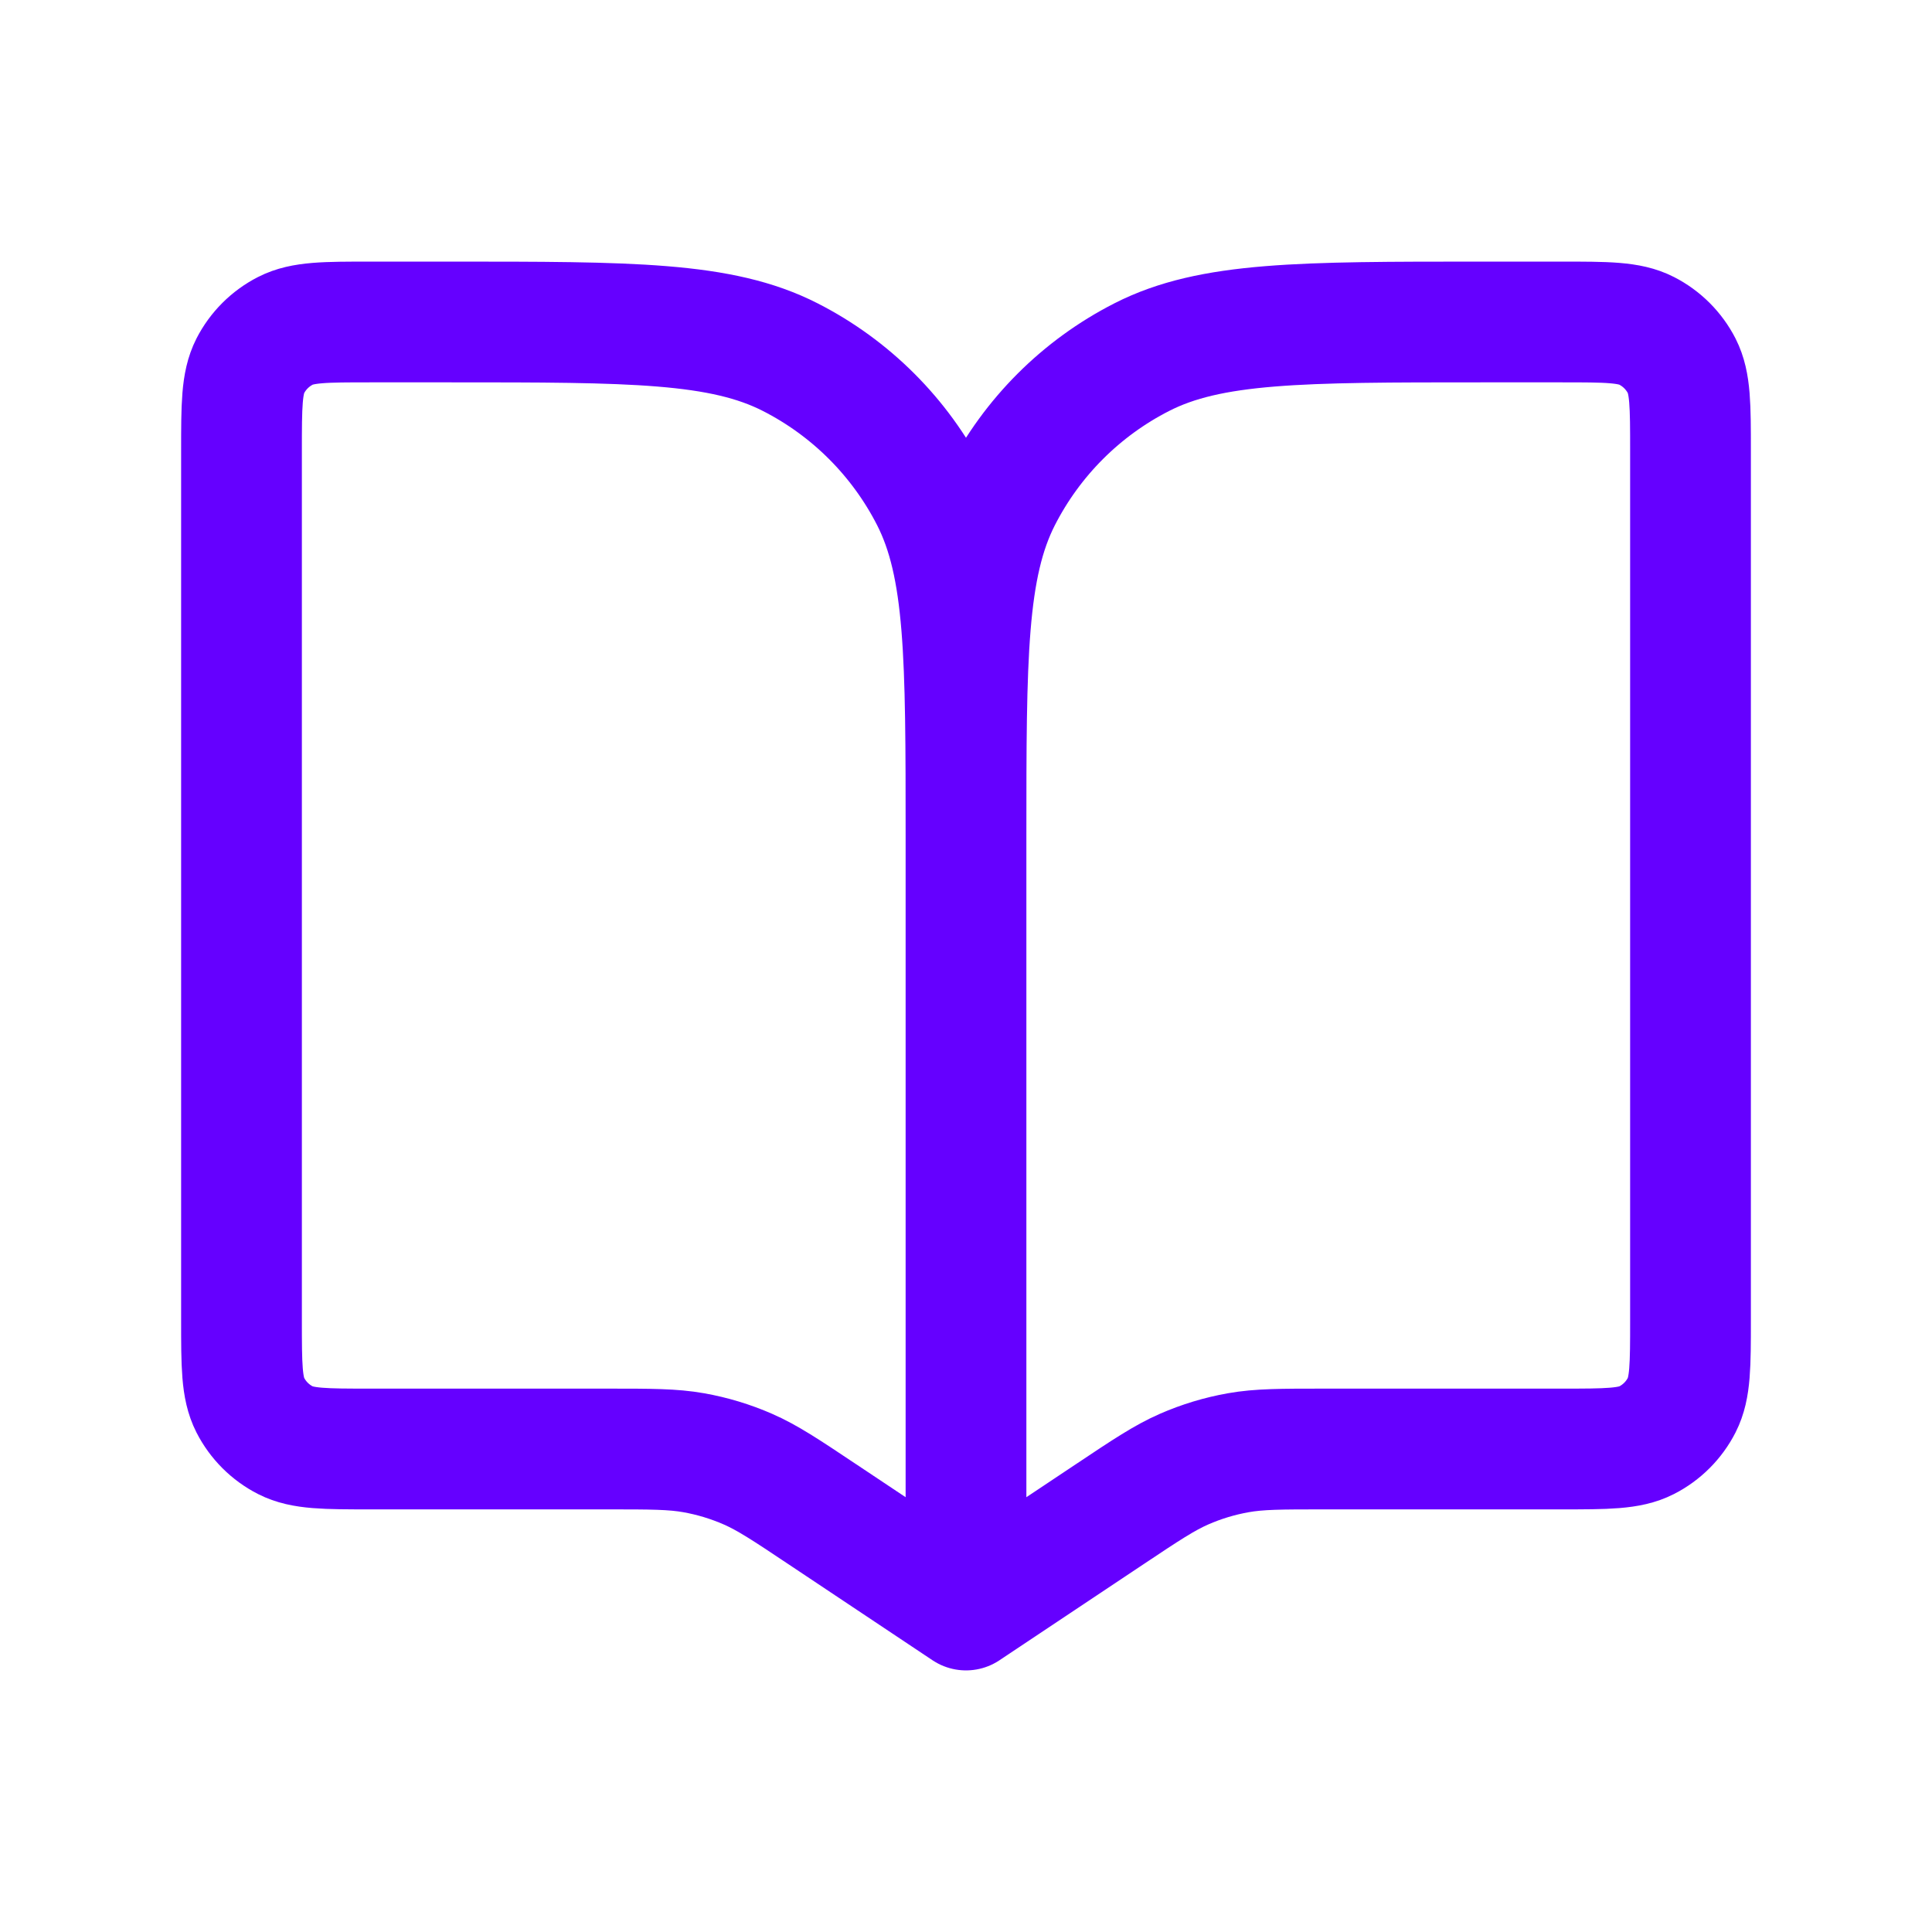 <svg width="32" height="32" viewBox="0 0 32 32" fill="none" xmlns="http://www.w3.org/2000/svg">
<path d="M16 13.867V26.667M16 13.867C16 10.88 16 9.386 15.419 8.245C14.907 7.242 14.091 6.426 13.088 5.915C11.947 5.333 10.454 5.333 7.467 5.333H6.133C5.387 5.333 5.013 5.333 4.728 5.479C4.477 5.607 4.273 5.811 4.145 6.061C4 6.347 4 6.72 4 7.467V21.867C4 22.613 4 22.987 4.145 23.272C4.273 23.523 4.477 23.727 4.728 23.855C5.013 24 5.387 24 6.133 24H10.062C10.783 24 11.143 24 11.491 24.062C11.8 24.117 12.101 24.208 12.389 24.334C12.713 24.476 13.013 24.675 13.612 25.075L16 26.667M16 13.867C16 10.88 16 9.386 16.581 8.245C17.093 7.242 17.909 6.426 18.912 5.915C20.053 5.333 21.546 5.333 24.533 5.333H25.867C26.613 5.333 26.987 5.333 27.272 5.479C27.523 5.607 27.727 5.811 27.855 6.061C28 6.347 28 6.72 28 7.467V21.867C28 22.613 28 22.987 27.855 23.272C27.727 23.523 27.523 23.727 27.272 23.855C26.987 24 26.613 24 25.867 24H21.938C21.218 24 20.857 24 20.509 24.062C20.2 24.117 19.898 24.208 19.611 24.334C19.287 24.476 18.987 24.675 18.388 25.075L16 26.667" stroke="#6500FF" stroke-width="2" stroke-linecap="round" stroke-linejoin="round"/>
</svg>
